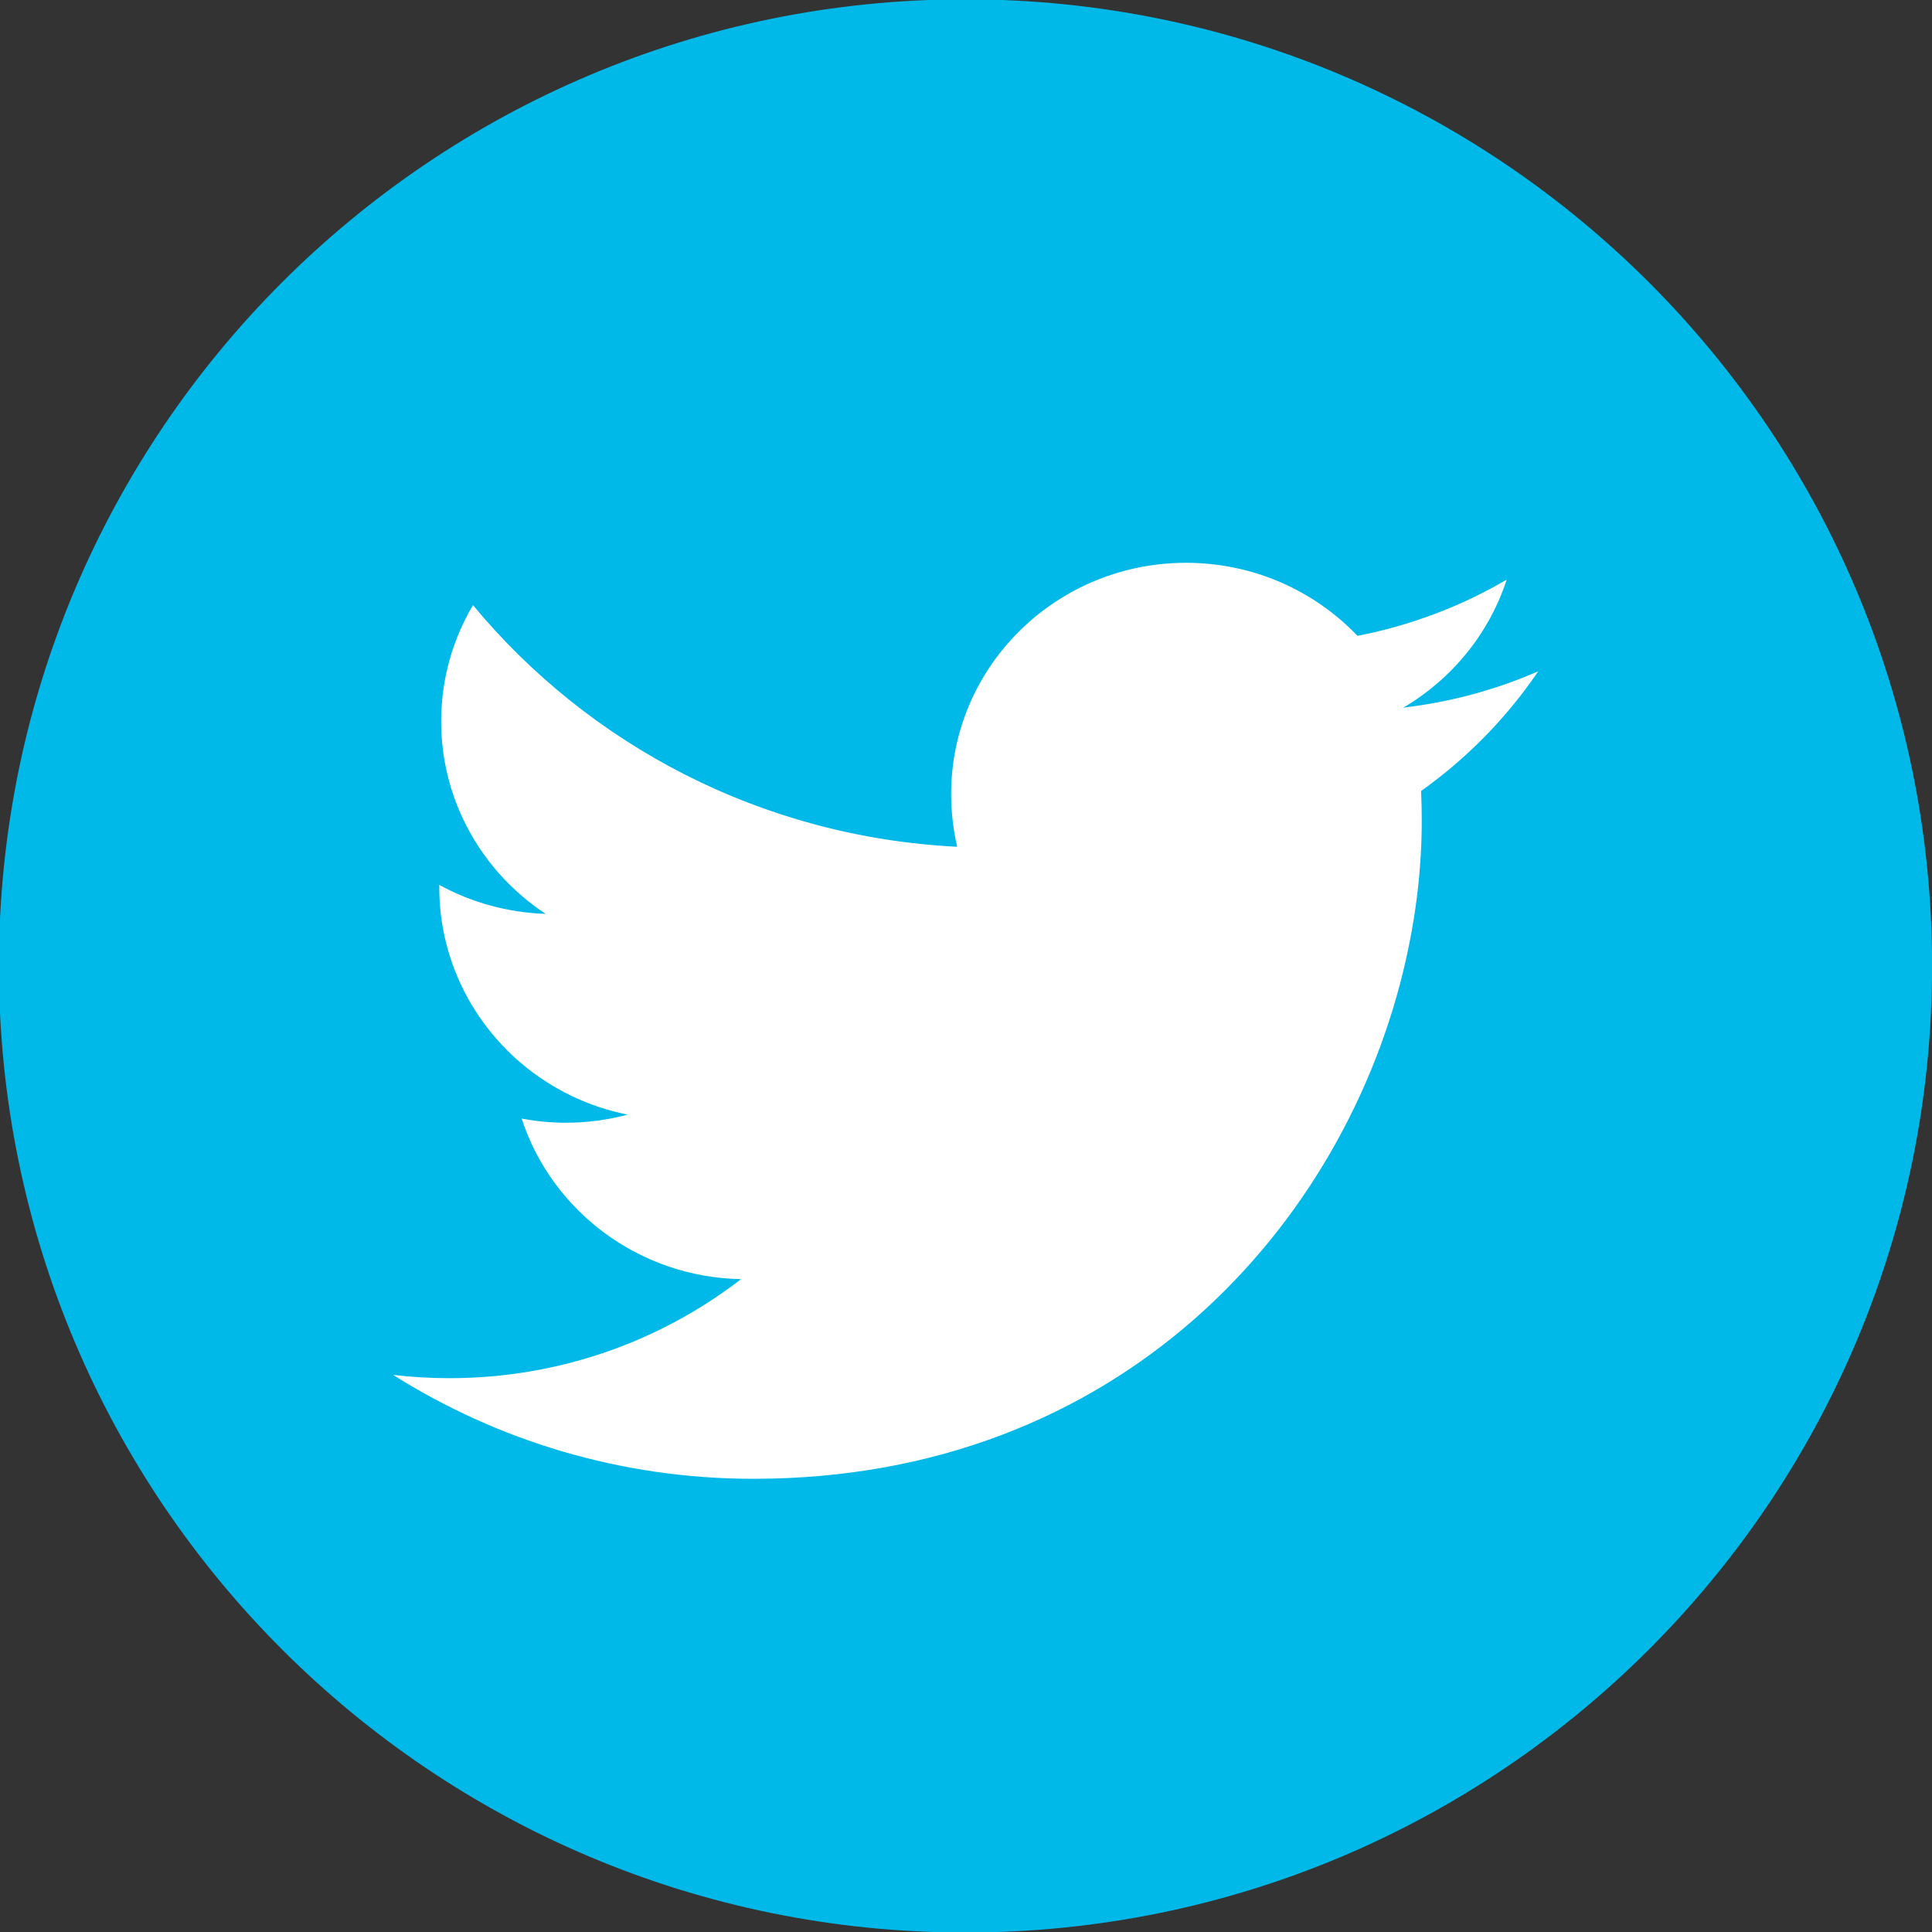 <?xml version="1.0" encoding="UTF-8" standalone="no"?>
<!-- Created with Inkscape (http://www.inkscape.org/) -->

<svg
   width="20.196mm"
   height="20.196mm"
   viewBox="0 0 20.196 20.196"
   version="1.1"
   id="svg2233"
   inkscape:version="1.1.1 (1:1.1+202109281949+c3084ef5ed)"
   sodipodi:docname="twitter.svg"
   xmlns:inkscape="http://www.inkscape.org/namespaces/inkscape"
   xmlns:sodipodi="http://sodipodi.sourceforge.net/DTD/sodipodi-0.dtd"
   xmlns="http://www.w3.org/2000/svg"
   xmlns:svg="http://www.w3.org/2000/svg">
  <rect x="0" y="0" width="20.196" height="20.196" fill="#333333" stroke="none"/>
  <sodipodi:namedview
     id="namedview2235"
     pagecolor="#ffffff"
     bordercolor="#666666"
     borderopacity="1.0"
     inkscape:pageshadow="2"
     inkscape:pageopacity="0.0"
     inkscape:pagecheckerboard="0"
     inkscape:document-units="mm"
     showgrid="false"
     fit-margin-top="0"
     fit-margin-left="0"
     fit-margin-right="0"
     fit-margin-bottom="0"
     inkscape:zoom="0.73406285"
     inkscape:cx="-279.94878"
     inkscape:cy="105.57679"
     inkscape:window-width="1920"
     inkscape:window-height="970"
     inkscape:window-x="0"
     inkscape:window-y="27"
     inkscape:window-maximized="1"
     inkscape:current-layer="layer1" />
  <defs
     id="defs2230" />
  <g
     inkscape:label="Layer 1"
     inkscape:groupmode="layer"
     id="layer1"
     transform="translate(-127.228,-120.741)">
    <g
       id="g248"
       transform="matrix(0.353,0,0,-0.353,147.425,130.838)">
      <path
         d="m 0,0 c 0,-15.809 -12.815,-28.625 -28.623,-28.625 -15.809,0 -28.626,12.816 -28.626,28.625 0,15.809 12.817,28.624 28.626,28.624 C -12.815,28.624 0,15.809 0,0"
         style="fill:#00b9e9;fill-opacity:1;fill-rule:nonzero;stroke:none"
         id="path250" />
    </g>
    <g
       id="g252"
       transform="matrix(0.353,0,0,-0.353,143.308,127.758)">
      <path
         d="m 0,0 c -1.247,-0.545 -2.587,-0.911 -3.995,-1.077 1.437,0.848 2.539,2.188 3.06,3.79 C -2.279,1.926 -3.77,1.356 -5.354,1.049 -6.622,2.38 -8.43,3.212 -10.431,3.212 c -3.84,0 -6.955,-3.067 -6.955,-6.849 0,-0.537 0.062,-1.056 0.178,-1.56 -5.78,0.286 -10.907,3.013 -14.338,7.155 -0.598,-1.011 -0.942,-2.187 -0.942,-3.442 0,-2.375 1.23,-4.471 3.094,-5.7 -1.138,0.037 -2.212,0.344 -3.15,0.857 v -0.086 c 0,-0.876 0.171,-1.711 0.476,-2.482 0.849,-2.147 2.762,-3.769 5.105,-4.235 -0.586,-0.154 -1.198,-0.24 -1.835,-0.24 -0.446,0 -0.882,0.044 -1.308,0.125 0.887,-2.72 3.456,-4.701 6.499,-4.756 -2.382,-1.838 -5.38,-2.933 -8.641,-2.933 -0.563,0 -1.115,0.033 -1.661,0.096 3.081,-1.942 6.739,-3.076 10.665,-3.076 10.875,0 17.557,7.534 19.32,15.35 0.313,1.381 0.474,2.772 0.474,4.133 0,0.296 -0.006,0.593 -0.019,0.886 C -2.111,-2.579 -0.931,-1.374 0,0"
         style="fill:#ffffff;fill-opacity:1;fill-rule:nonzero;stroke:none"
         id="path254" />
    </g>
  </g>
</svg>

